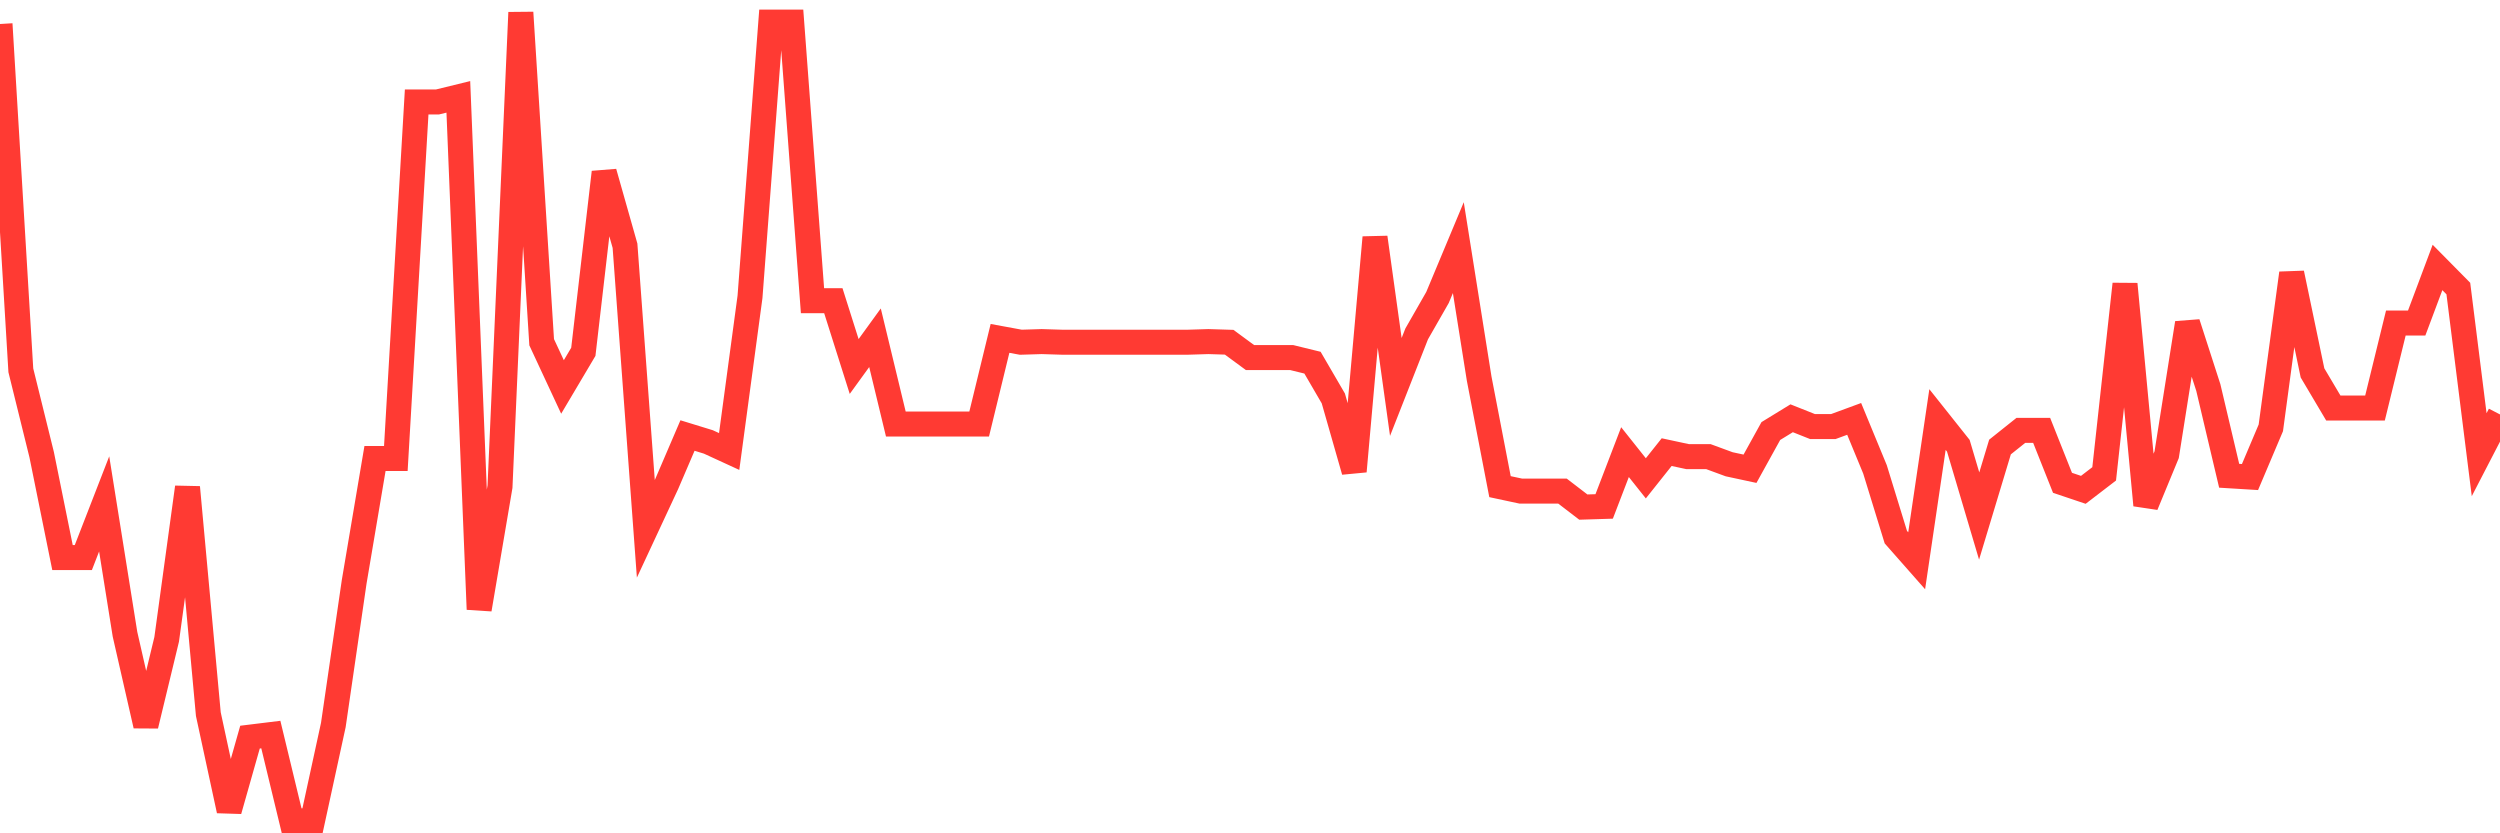 <svg
  xmlns="http://www.w3.org/2000/svg"
  xmlns:xlink="http://www.w3.org/1999/xlink"
  width="120"
  height="40"
  viewBox="0 0 120 40"
  preserveAspectRatio="none"
>
  <polyline
    points="0,1.152 1,17.776 2,21.825 3,26.763 4,26.763 5,24.187 6,30.444 7,34.83 8,30.689 9,23.389 10,34.278 11,38.909 12,35.382 13,35.259 14,39.4 15,39.4 16,34.799 17,27.929 18,22.009 19,22.009 20,4.894 21,4.894 22,4.649 23,29.248 24,23.359 25,0.6 26,16.427 27,18.574 28,16.887 29,8.268 30,11.795 31,25.383 32,23.236 33,20.905 34,21.212 35,21.672 36,14.249 37,1.06 38,1.06 39,14.433 40,14.433 41,17.592 42,16.212 43,20.353 44,20.353 45,20.353 46,20.353 47,20.353 48,16.243 49,16.427 50,16.396 51,16.427 52,16.427 53,16.427 54,16.427 55,16.427 56,16.427 57,16.427 58,16.396 59,16.427 60,17.163 61,17.163 62,17.163 63,17.408 64,19.126 65,22.622 66,11.397 67,18.574 68,16.028 69,14.28 70,11.887 71,18.175 72,23.359 73,23.573 74,23.573 75,23.573 76,24.34 77,24.309 78,21.702 79,22.96 80,21.702 81,21.917 82,21.917 83,22.285 84,22.5 85,20.69 86,20.077 87,20.475 88,20.475 89,20.107 90,22.53 91,25.782 92,26.917 93,20.138 94,21.396 95,24.769 96,21.457 97,20.659 98,20.659 99,23.175 100,23.512 101,22.745 102,13.636 103,24.248 104,21.825 105,15.507 106,18.604 107,22.837 108,22.898 109,20.537 110,13.114 111,17.899 112,19.586 113,19.586 114,19.586 115,15.507 116,15.507 117,12.838 118,13.85 119,21.825 120,19.893"
    fill="none"
    stroke="#ff3a33"
    stroke-width="1.2"
  >
  </polyline>
</svg>